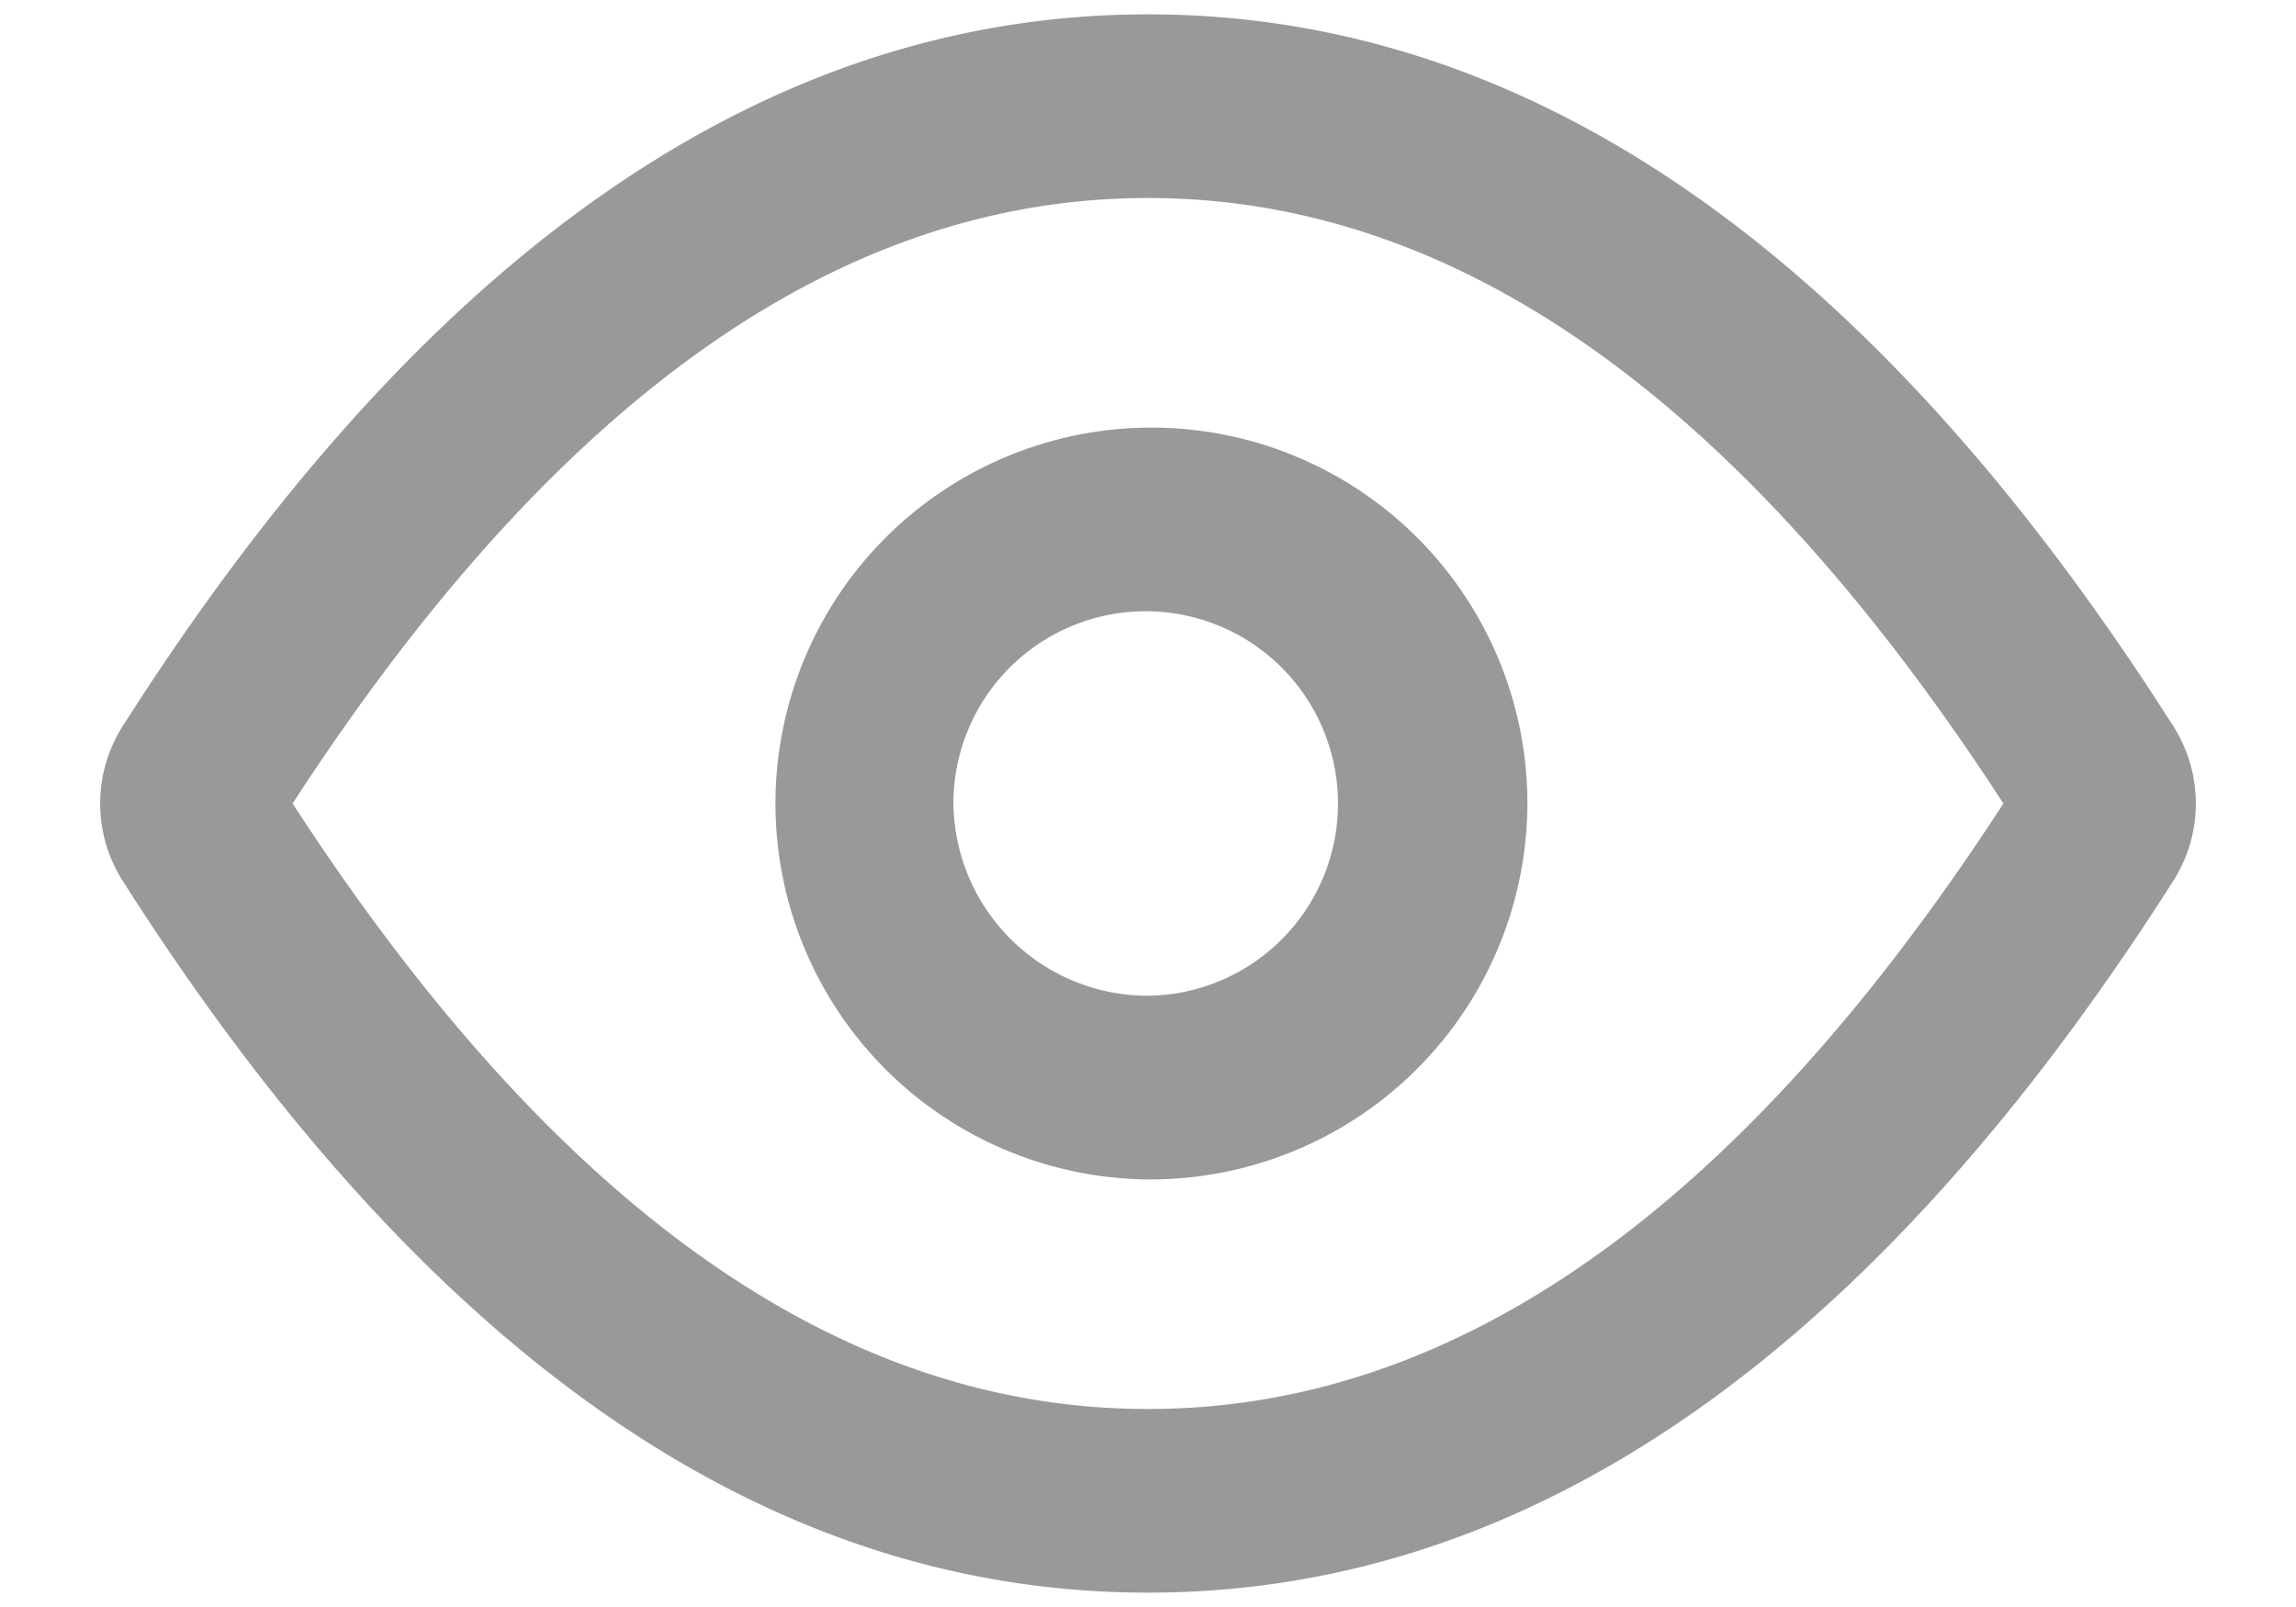<svg id="图层_1" data-name="图层 1" xmlns="http://www.w3.org/2000/svg" viewBox="0 0 20 14"><defs><style>.cls-1{fill:#999;stroke:#999;stroke-miterlimit:10;stroke-width:0.25px;}</style></defs><title>新闻-浏览数</title><path class="cls-1" d="M10,13.75c-3.3,0-6.24-2.08-8.83-6.15a1.13,1.13,0,0,1,0-1.2C3.76,2.33,6.7.25,10,.25s6.24,2.08,8.83,6.15a1.13,1.13,0,0,1,0,1.2C16.24,11.67,13.3,13.75,10,13.75ZM10,1.6C7.27,1.6,4.74,3.37,2.4,7c2.34,3.63,4.87,5.4,7.6,5.4s5.26-1.77,7.6-5.4C15.26,3.37,12.73,1.6,10,1.6Zm0,8.55A3.15,3.15,0,1,1,13.18,7,3.16,3.16,0,0,1,10,10.15ZM10,8.8A1.8,1.8,0,1,0,8.18,7,1.82,1.82,0,0,0,10,8.8Z"/></svg>